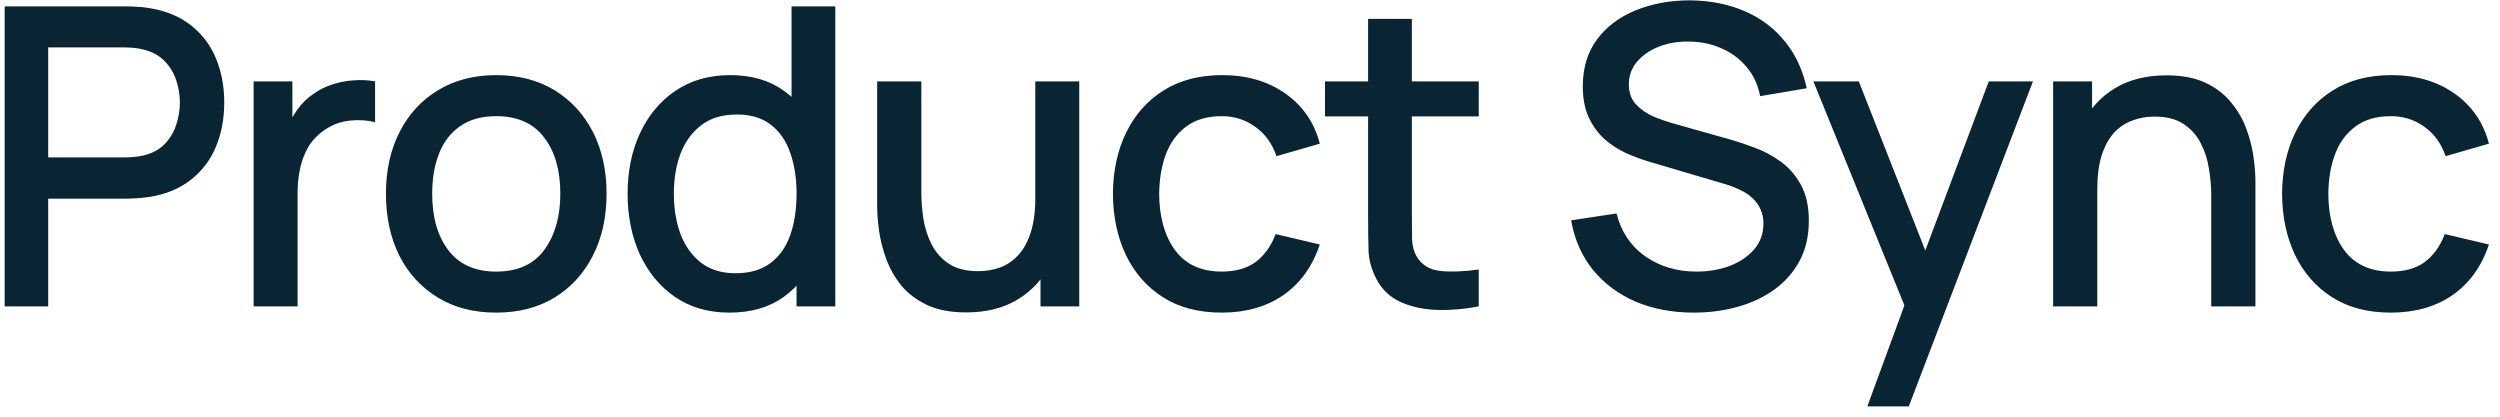 <?xml version="1.0" encoding="UTF-8"?> <svg xmlns="http://www.w3.org/2000/svg" width="204" height="34" viewBox="0 0 204 34" fill="none"> <path d="M0.38 25V0.52H10.274C10.512 0.52 10.807 0.531 11.158 0.554C11.509 0.565 11.844 0.599 12.161 0.656C13.521 0.871 14.654 1.336 15.561 2.05C16.479 2.764 17.165 3.665 17.618 4.753C18.071 5.841 18.298 7.042 18.298 8.357C18.298 9.683 18.071 10.89 17.618 11.978C17.165 13.066 16.479 13.967 15.561 14.681C14.654 15.395 13.521 15.86 12.161 16.075C11.844 16.12 11.504 16.154 11.141 16.177C10.79 16.2 10.501 16.211 10.274 16.211H3.933V25H0.38ZM3.933 12.845H10.138C10.365 12.845 10.614 12.834 10.886 12.811C11.169 12.788 11.436 12.749 11.685 12.692C12.41 12.522 12.994 12.21 13.436 11.757C13.878 11.292 14.195 10.76 14.388 10.159C14.581 9.558 14.677 8.958 14.677 8.357C14.677 7.756 14.581 7.161 14.388 6.572C14.195 5.971 13.878 5.444 13.436 4.991C12.994 4.526 12.41 4.209 11.685 4.039C11.436 3.971 11.169 3.926 10.886 3.903C10.614 3.88 10.365 3.869 10.138 3.869H3.933V12.845ZM20.696 25V6.64H23.858V11.094L23.416 10.516C23.643 9.927 23.938 9.388 24.3 8.901C24.663 8.402 25.082 7.994 25.558 7.677C26.023 7.337 26.539 7.076 27.105 6.895C27.683 6.702 28.273 6.589 28.873 6.555C29.474 6.51 30.052 6.538 30.607 6.64V9.972C30.007 9.813 29.338 9.768 28.601 9.836C27.876 9.904 27.207 10.136 26.595 10.533C26.017 10.907 25.558 11.36 25.218 11.893C24.89 12.426 24.652 13.021 24.504 13.678C24.357 14.324 24.283 15.01 24.283 15.735V25H20.696ZM40.486 25.51C38.65 25.51 37.057 25.096 35.709 24.269C34.36 23.442 33.318 22.303 32.581 20.852C31.855 19.39 31.493 17.707 31.493 15.803C31.493 13.888 31.867 12.205 32.615 10.754C33.363 9.292 34.411 8.159 35.76 7.354C37.108 6.538 38.684 6.13 40.486 6.13C42.322 6.13 43.914 6.544 45.263 7.371C46.611 8.198 47.654 9.337 48.391 10.788C49.127 12.239 49.496 13.91 49.496 15.803C49.496 17.718 49.122 19.407 48.374 20.869C47.637 22.32 46.594 23.459 45.246 24.286C43.897 25.102 42.31 25.51 40.486 25.51ZM40.486 22.161C42.242 22.161 43.551 21.572 44.413 20.393C45.285 19.203 45.722 17.673 45.722 15.803C45.722 13.888 45.28 12.358 44.396 11.213C43.523 10.057 42.22 9.479 40.486 9.479C39.296 9.479 38.316 9.751 37.545 10.295C36.774 10.828 36.202 11.57 35.828 12.522C35.454 13.463 35.267 14.556 35.267 15.803C35.267 17.73 35.709 19.271 36.593 20.427C37.477 21.583 38.775 22.161 40.486 22.161ZM59.525 25.51C57.813 25.51 56.334 25.085 55.088 24.235C53.852 23.385 52.895 22.229 52.215 20.767C51.546 19.294 51.212 17.639 51.212 15.803C51.212 13.956 51.552 12.307 52.232 10.856C52.912 9.394 53.875 8.244 55.122 7.405C56.38 6.555 57.87 6.13 59.593 6.13C61.327 6.13 62.783 6.555 63.962 7.405C65.152 8.244 66.047 9.394 66.648 10.856C67.26 12.318 67.566 13.967 67.566 15.803C67.566 17.639 67.26 19.288 66.648 20.75C66.036 22.212 65.135 23.374 63.945 24.235C62.755 25.085 61.281 25.51 59.525 25.51ZM60.018 22.297C61.185 22.297 62.137 22.019 62.874 21.464C63.61 20.909 64.149 20.144 64.489 19.169C64.829 18.194 64.999 17.072 64.999 15.803C64.999 14.534 64.823 13.412 64.472 12.437C64.132 11.462 63.599 10.703 62.874 10.159C62.16 9.615 61.247 9.343 60.137 9.343C58.958 9.343 57.989 9.632 57.23 10.21C56.47 10.788 55.904 11.564 55.53 12.539C55.167 13.514 54.986 14.602 54.986 15.803C54.986 17.016 55.167 18.115 55.53 19.101C55.904 20.076 56.459 20.852 57.196 21.43C57.944 22.008 58.884 22.297 60.018 22.297ZM64.999 25V11.791H64.591V0.52H68.161V25H64.999ZM78.836 25.493C77.567 25.493 76.501 25.289 75.64 24.881C74.779 24.473 74.076 23.94 73.532 23.283C72.999 22.614 72.591 21.889 72.308 21.107C72.025 20.325 71.832 19.56 71.73 18.812C71.628 18.064 71.577 17.407 71.577 16.84V6.64H75.181V15.667C75.181 16.381 75.238 17.118 75.351 17.877C75.476 18.625 75.702 19.322 76.031 19.968C76.371 20.614 76.841 21.135 77.442 21.532C78.054 21.929 78.847 22.127 79.822 22.127C80.457 22.127 81.057 22.025 81.624 21.821C82.191 21.606 82.684 21.266 83.103 20.801C83.534 20.336 83.868 19.724 84.106 18.965C84.355 18.206 84.48 17.282 84.48 16.194L86.69 17.027C86.69 18.693 86.378 20.166 85.755 21.447C85.132 22.716 84.236 23.708 83.069 24.422C81.902 25.136 80.491 25.493 78.836 25.493ZM84.905 25V19.696H84.48V6.64H88.067V25H84.905ZM99.689 25.51C97.808 25.51 96.21 25.091 94.895 24.252C93.58 23.413 92.572 22.263 91.869 20.801C91.178 19.339 90.826 17.679 90.815 15.82C90.826 13.927 91.189 12.256 91.903 10.805C92.617 9.343 93.637 8.198 94.963 7.371C96.289 6.544 97.881 6.13 99.74 6.13C101.746 6.13 103.457 6.629 104.874 7.626C106.302 8.623 107.243 9.989 107.696 11.723L104.16 12.743C103.809 11.712 103.231 10.913 102.426 10.346C101.633 9.768 100.72 9.479 99.689 9.479C98.522 9.479 97.564 9.757 96.816 10.312C96.068 10.856 95.513 11.604 95.15 12.556C94.787 13.508 94.6 14.596 94.589 15.82C94.6 17.713 95.031 19.243 95.881 20.41C96.742 21.577 98.012 22.161 99.689 22.161C100.834 22.161 101.757 21.9 102.46 21.379C103.174 20.846 103.718 20.087 104.092 19.101L107.696 19.951C107.095 21.742 106.104 23.119 104.721 24.082C103.338 25.034 101.661 25.51 99.689 25.51ZM120.665 25C119.509 25.227 118.376 25.323 117.265 25.289C116.155 25.255 115.163 25.04 114.29 24.643C113.418 24.246 112.76 23.623 112.318 22.773C111.922 22.014 111.706 21.243 111.672 20.461C111.65 19.668 111.638 18.772 111.638 17.775V1.54H115.208V17.605C115.208 18.342 115.214 18.982 115.225 19.526C115.248 20.07 115.367 20.529 115.582 20.903C115.99 21.606 116.636 22.008 117.52 22.11C118.416 22.201 119.464 22.161 120.665 21.991V25ZM108.119 9.496V6.64H120.665V9.496H108.119ZM138.217 25.51C136.46 25.51 134.874 25.21 133.457 24.609C132.052 23.997 130.89 23.13 129.972 22.008C129.065 20.875 128.476 19.532 128.204 17.979L131.91 17.418C132.284 18.914 133.066 20.081 134.256 20.92C135.446 21.747 136.834 22.161 138.421 22.161C139.407 22.161 140.314 22.008 141.141 21.702C141.968 21.385 142.631 20.937 143.13 20.359C143.64 19.77 143.895 19.067 143.895 18.251C143.895 17.809 143.816 17.418 143.657 17.078C143.51 16.738 143.3 16.443 143.028 16.194C142.767 15.933 142.444 15.712 142.059 15.531C141.685 15.338 141.271 15.174 140.818 15.038L134.545 13.185C133.933 13.004 133.31 12.771 132.675 12.488C132.04 12.193 131.457 11.814 130.924 11.349C130.403 10.873 129.978 10.289 129.649 9.598C129.32 8.895 129.156 8.045 129.156 7.048C129.156 5.541 129.541 4.266 130.312 3.223C131.094 2.169 132.148 1.376 133.474 0.843C134.8 0.299 136.285 0.027 137.928 0.027C139.583 0.05 141.062 0.344 142.365 0.911C143.68 1.478 144.768 2.294 145.629 3.359C146.502 4.413 147.102 5.694 147.431 7.201L143.623 7.847C143.453 6.929 143.09 6.141 142.535 5.484C141.98 4.815 141.3 4.305 140.495 3.954C139.69 3.591 138.818 3.404 137.877 3.393C136.97 3.37 136.137 3.506 135.378 3.801C134.63 4.096 134.029 4.509 133.576 5.042C133.134 5.575 132.913 6.187 132.913 6.878C132.913 7.558 133.111 8.108 133.508 8.527C133.905 8.946 134.392 9.281 134.97 9.53C135.559 9.768 136.143 9.966 136.721 10.125L141.243 11.4C141.81 11.559 142.45 11.774 143.164 12.046C143.889 12.307 144.586 12.675 145.255 13.151C145.935 13.627 146.496 14.262 146.938 15.055C147.38 15.837 147.601 16.823 147.601 18.013C147.601 19.248 147.352 20.336 146.853 21.277C146.354 22.206 145.669 22.988 144.796 23.623C143.935 24.246 142.937 24.717 141.804 25.034C140.671 25.351 139.475 25.51 138.217 25.51ZM152.374 33.16L155.927 23.487L155.978 26.343L147.971 6.64H151.677L157.661 21.855H156.573L162.285 6.64H165.889L155.757 33.16H152.374ZM180.438 25V15.973C180.438 15.259 180.376 14.528 180.251 13.78C180.138 13.021 179.911 12.318 179.571 11.672C179.242 11.026 178.772 10.505 178.16 10.108C177.559 9.711 176.772 9.513 175.797 9.513C175.162 9.513 174.562 9.621 173.995 9.836C173.428 10.04 172.93 10.374 172.499 10.839C172.08 11.304 171.745 11.916 171.496 12.675C171.258 13.434 171.139 14.358 171.139 15.446L168.929 14.613C168.929 12.947 169.241 11.479 169.864 10.21C170.487 8.929 171.383 7.932 172.55 7.218C173.717 6.504 175.128 6.147 176.783 6.147C178.052 6.147 179.118 6.351 179.979 6.759C180.84 7.167 181.537 7.705 182.07 8.374C182.614 9.031 183.028 9.751 183.311 10.533C183.594 11.315 183.787 12.08 183.889 12.828C183.991 13.576 184.042 14.233 184.042 14.8V25H180.438ZM167.535 25V6.64H170.714V11.944H171.139V25H167.535ZM195.091 25.51C193.21 25.51 191.612 25.091 190.297 24.252C188.983 23.413 187.974 22.263 187.271 20.801C186.58 19.339 186.229 17.679 186.217 15.82C186.229 13.927 186.591 12.256 187.305 10.805C188.019 9.343 189.039 8.198 190.365 7.371C191.691 6.544 193.284 6.13 195.142 6.13C197.148 6.13 198.86 6.629 200.276 7.626C201.704 8.623 202.645 9.989 203.098 11.723L199.562 12.743C199.211 11.712 198.633 10.913 197.828 10.346C197.035 9.768 196.123 9.479 195.091 9.479C193.924 9.479 192.966 9.757 192.218 10.312C191.47 10.856 190.915 11.604 190.552 12.556C190.19 13.508 190.003 14.596 189.991 15.82C190.003 17.713 190.433 19.243 191.283 20.41C192.145 21.577 193.414 22.161 195.091 22.161C196.236 22.161 197.16 21.9 197.862 21.379C198.576 20.846 199.12 20.087 199.494 19.101L203.098 19.951C202.498 21.742 201.506 23.119 200.123 24.082C198.741 25.034 197.063 25.51 195.091 25.51Z" fill="#092433"></path> </svg> 
